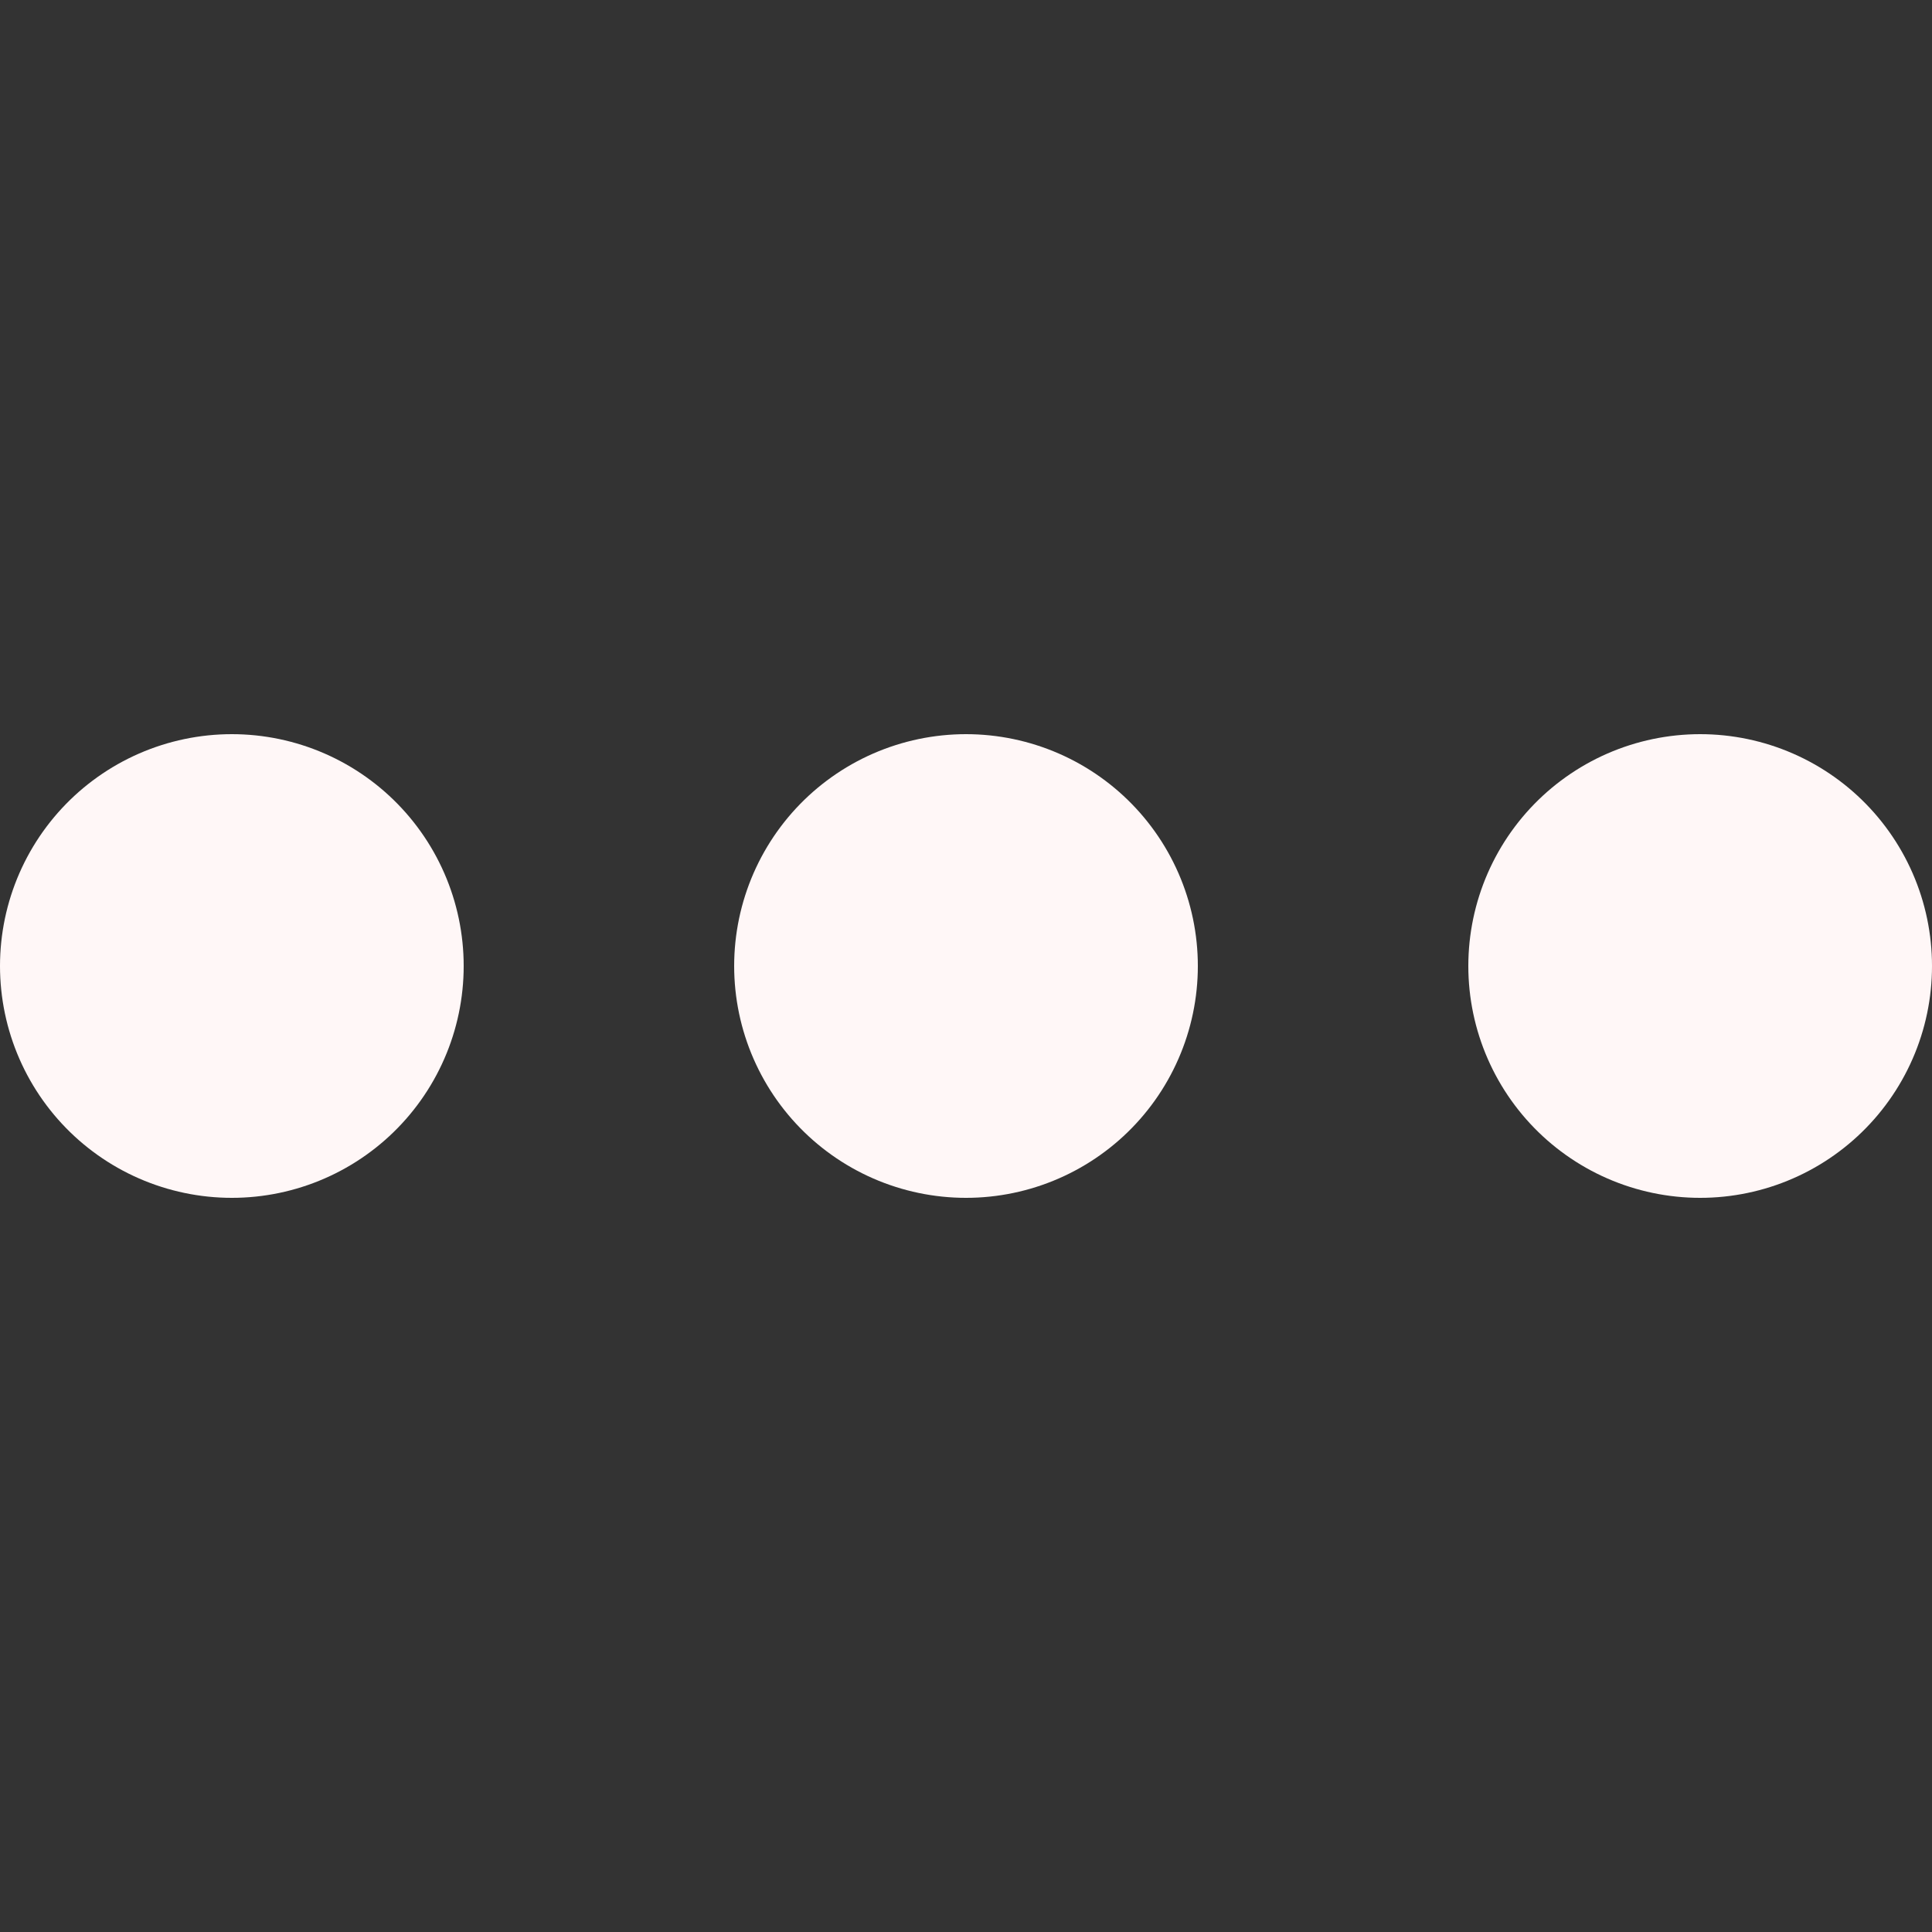 <?xml version="1.0" encoding="utf-8"?>
<!-- Generator: Adobe Illustrator 25.0.1, SVG Export Plug-In . SVG Version: 6.00 Build 0)  -->
<svg version="1.1" baseProfile="tiny" id="Layer_1" xmlns="http://www.w3.org/2000/svg" xmlns:xlink="http://www.w3.org/1999/xlink"
	 x="0px" y="0px" viewBox="0 0 50 50" overflow="visible" xml:space="preserve">
<rect x="0" y="0" width="50" height="50" fill="#333333" stroke="none"/>
<line fill="none" stroke="#FFF7F7" stroke-width="12" stroke-linecap="round" stroke-miterlimit="10" x1="6" y1="25" x2="6" y2="25"/>
<line fill="none" stroke="#FFF7F7" stroke-width="12" stroke-linecap="round" stroke-miterlimit="10" x1="44" y1="25" x2="44" y2="25"/>
<line fill="none" stroke="#FFF7F7" stroke-width="12" stroke-linecap="round" stroke-miterlimit="10" x1="25" y1="25" x2="25" y2="25"/>
</svg>
